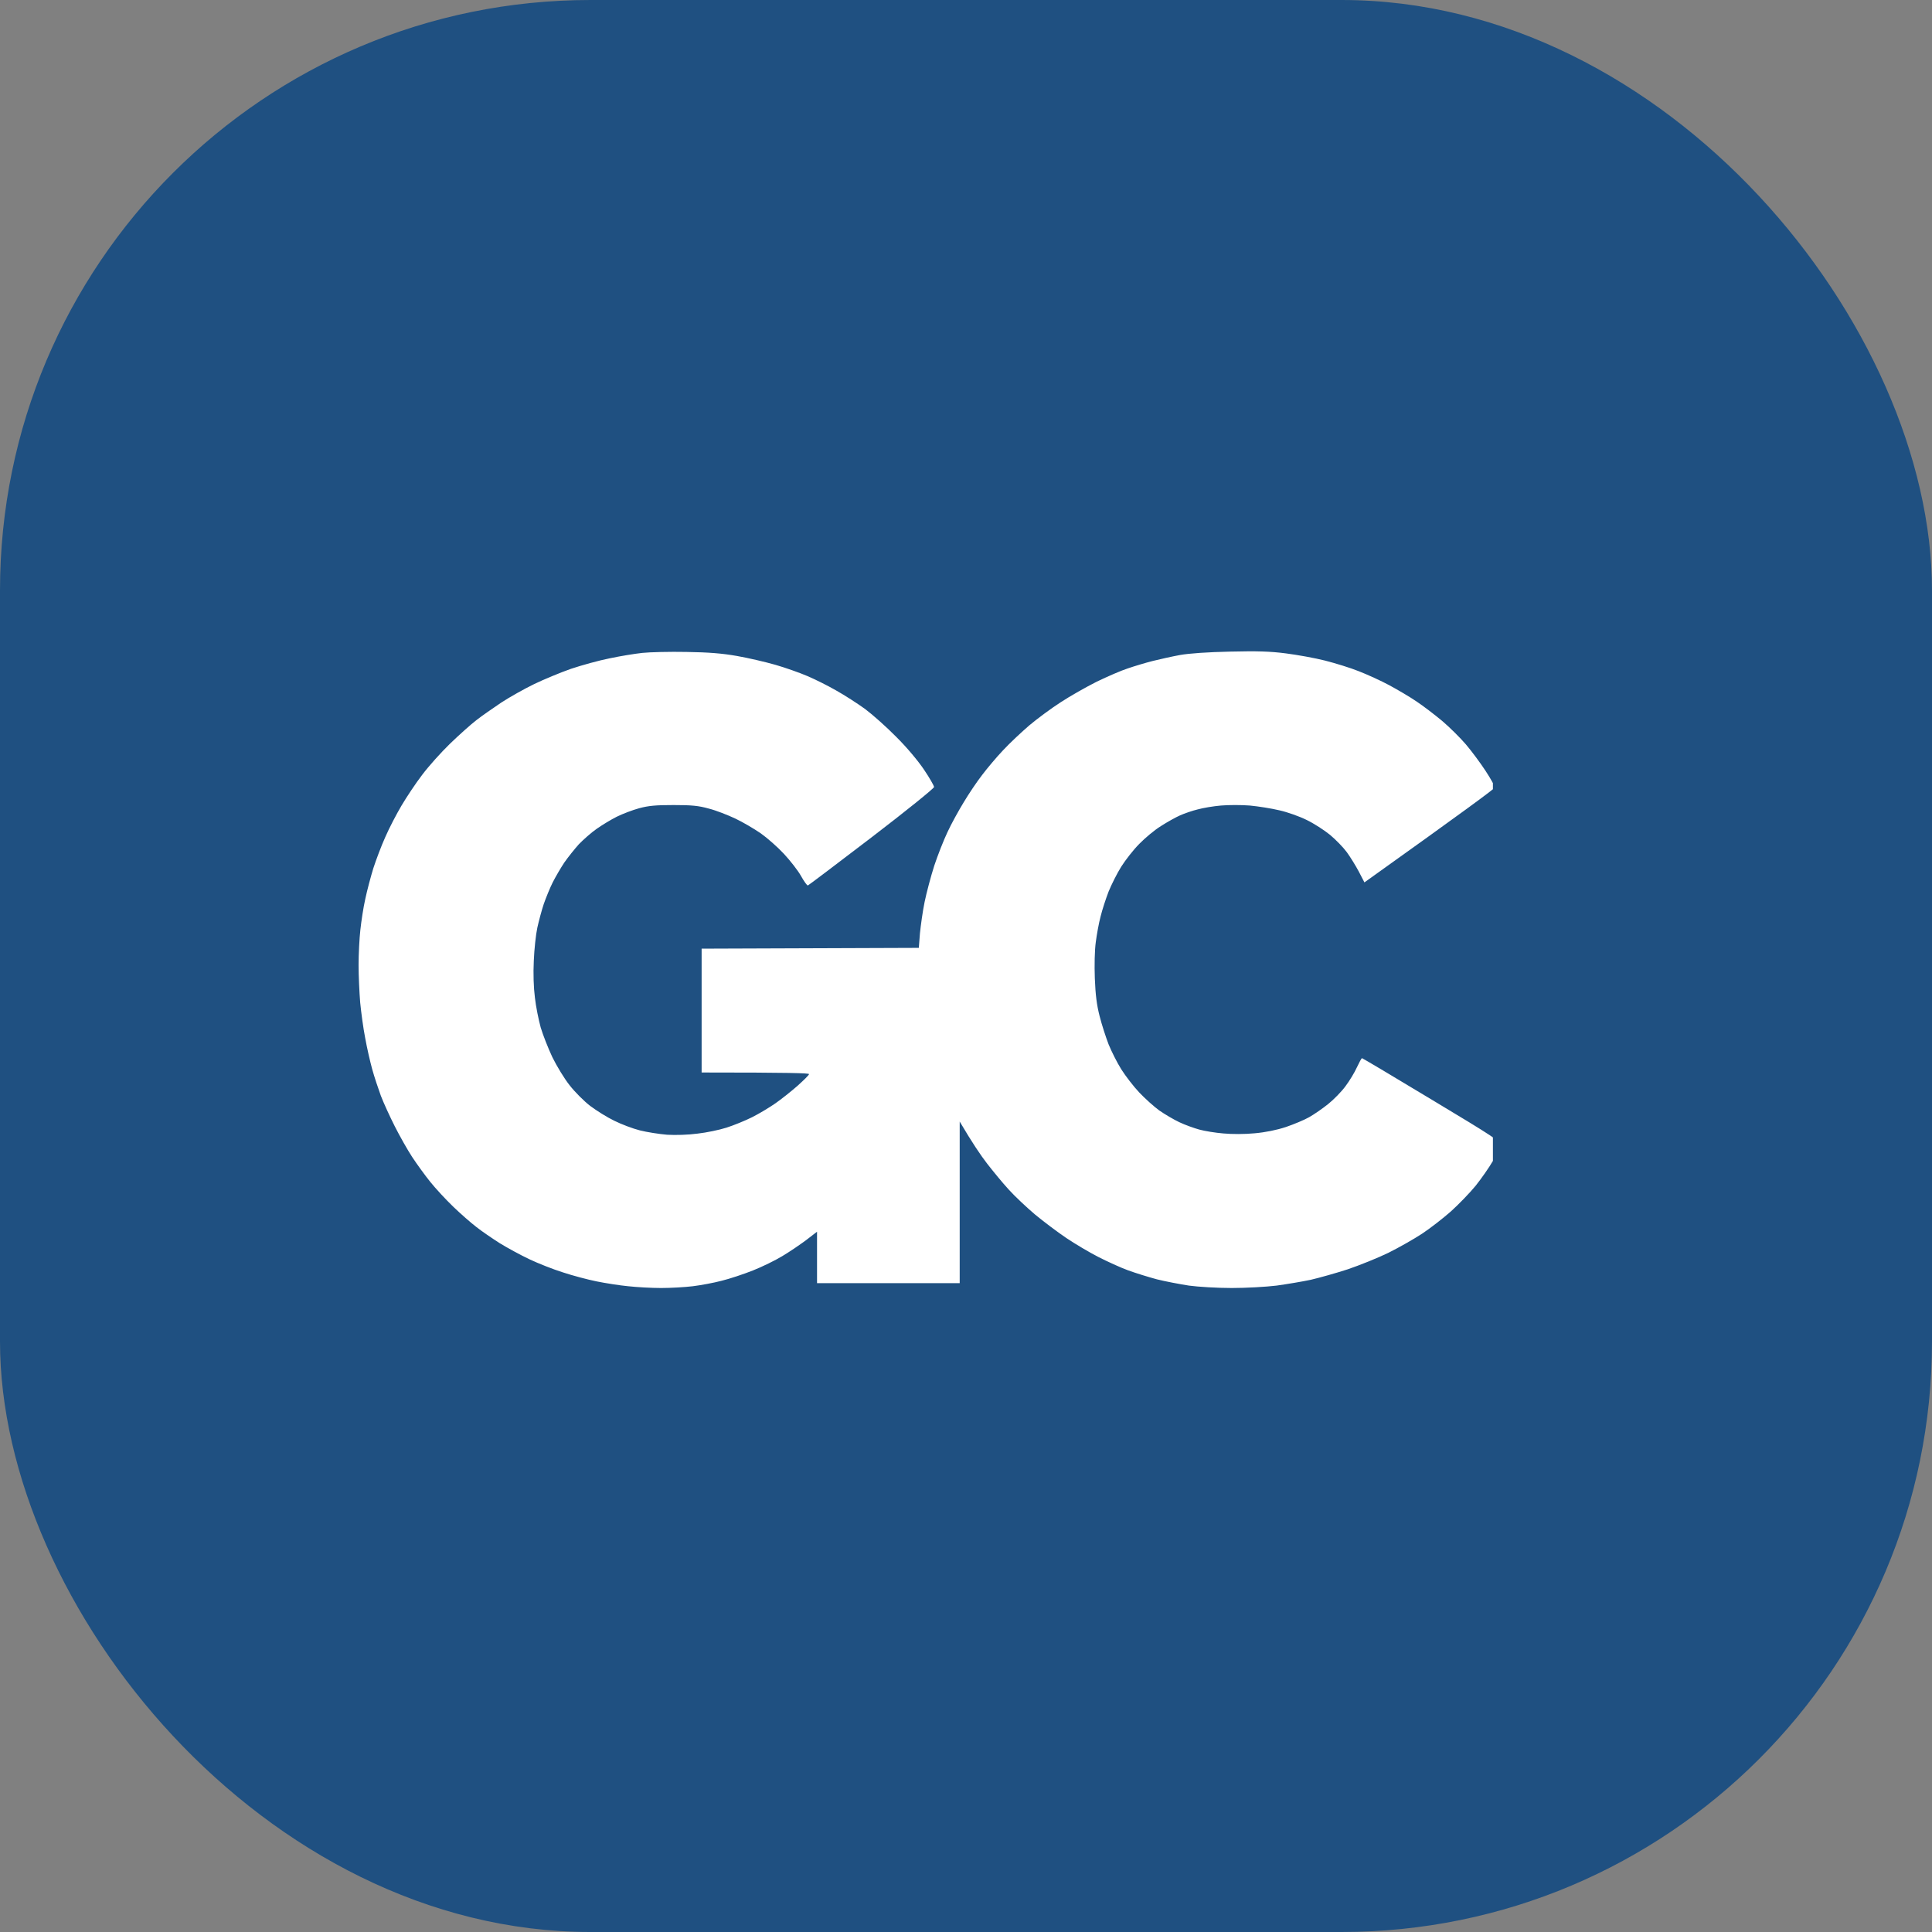 <?xml version="1.0" encoding="UTF-8"?> <svg xmlns="http://www.w3.org/2000/svg" width="88" height="88" viewBox="0 0 88 88" fill="none"><rect x="0" y="0" width="88" height="88" fill="#808080" stroke="none"/><rect width="88" height="88" rx="26.895" fill="#1F5081"></rect><g clip-path="url(#clip0_103_577)"><g clip-path="url(#clip1_103_577)"><path d="M27.76 29.988C28.242 29.885 28.913 29.776 29.256 29.739C29.6 29.702 30.505 29.68 31.264 29.695C32.272 29.71 32.9 29.761 33.564 29.878C34.068 29.966 34.856 30.149 35.316 30.281C35.776 30.413 36.434 30.647 36.777 30.794C37.12 30.94 37.711 31.233 38.091 31.453C38.471 31.665 39.062 32.046 39.405 32.295C39.748 32.552 40.391 33.123 40.829 33.57C41.303 34.039 41.829 34.669 42.092 35.064C42.34 35.431 42.545 35.79 42.545 35.848C42.545 35.907 41.267 36.94 39.697 38.141C38.135 39.335 36.828 40.324 36.798 40.331C36.762 40.339 36.623 40.148 36.485 39.899C36.346 39.65 35.995 39.203 35.711 38.896C35.426 38.588 34.951 38.17 34.652 37.958C34.353 37.753 33.834 37.445 33.491 37.284C33.148 37.123 32.608 36.91 32.286 36.83C31.819 36.698 31.498 36.669 30.68 36.669C29.877 36.669 29.541 36.698 29.11 36.815C28.811 36.896 28.351 37.072 28.088 37.203C27.825 37.335 27.416 37.584 27.176 37.753C26.935 37.921 26.57 38.244 26.365 38.456C26.168 38.676 25.869 39.049 25.701 39.291C25.54 39.533 25.306 39.936 25.175 40.192C25.051 40.441 24.868 40.888 24.766 41.181C24.671 41.467 24.54 41.958 24.474 42.258C24.409 42.558 24.335 43.232 24.314 43.76C24.284 44.346 24.306 44.99 24.365 45.444C24.409 45.847 24.533 46.455 24.628 46.8C24.73 47.144 24.971 47.752 25.16 48.155C25.358 48.558 25.708 49.136 25.949 49.437C26.183 49.737 26.606 50.162 26.884 50.374C27.168 50.587 27.657 50.895 27.979 51.048C28.3 51.209 28.826 51.407 29.147 51.488C29.468 51.569 30.03 51.656 30.388 51.686C30.775 51.708 31.345 51.693 31.775 51.634C32.177 51.59 32.768 51.466 33.09 51.363C33.411 51.261 33.937 51.048 34.258 50.887C34.579 50.726 35.054 50.44 35.316 50.257C35.579 50.074 36.032 49.715 36.324 49.459C36.609 49.202 36.85 48.968 36.85 48.924C36.85 48.88 35.988 48.851 31.958 48.851V43.21L41.851 43.174L41.902 42.514C41.939 42.155 42.026 41.511 42.114 41.086C42.201 40.661 42.398 39.921 42.552 39.438C42.712 38.954 42.983 38.266 43.158 37.899C43.326 37.533 43.662 36.925 43.895 36.544C44.122 36.163 44.501 35.599 44.735 35.299C44.961 34.998 45.392 34.486 45.691 34.171C45.991 33.848 46.531 33.343 46.889 33.035C47.246 32.735 47.889 32.259 48.312 31.988C48.736 31.709 49.473 31.292 49.955 31.05C50.437 30.816 51.08 30.537 51.379 30.442C51.678 30.34 52.189 30.186 52.511 30.105C52.832 30.025 53.394 29.9 53.752 29.834C54.161 29.761 55.008 29.702 56.015 29.68C57.256 29.651 57.84 29.666 58.571 29.761C59.089 29.827 59.899 29.973 60.359 30.09C60.819 30.208 61.513 30.42 61.893 30.574C62.272 30.721 62.9 31.006 63.28 31.211C63.66 31.416 64.222 31.746 64.521 31.951C64.82 32.149 65.346 32.552 65.689 32.837C66.025 33.123 66.514 33.607 66.77 33.907C67.025 34.207 67.434 34.757 67.668 35.116C67.909 35.482 68.091 35.819 68.084 35.87C68.069 35.929 66.733 36.918 62.148 40.192L61.893 39.701C61.754 39.438 61.506 39.035 61.345 38.815C61.184 38.595 60.841 38.244 60.578 38.024C60.316 37.811 59.841 37.504 59.52 37.35C59.199 37.189 58.644 36.991 58.279 36.91C57.913 36.822 57.307 36.727 56.928 36.691C56.548 36.661 55.957 36.661 55.614 36.691C55.27 36.72 54.796 36.8 54.555 36.867C54.314 36.925 53.949 37.05 53.752 37.138C53.555 37.225 53.16 37.445 52.876 37.628C52.591 37.804 52.153 38.17 51.89 38.441C51.627 38.705 51.262 39.174 51.072 39.474C50.883 39.775 50.627 40.287 50.495 40.61C50.371 40.932 50.203 41.445 50.13 41.745C50.05 42.045 49.955 42.573 49.911 42.917C49.86 43.283 49.846 43.965 49.868 44.565C49.897 45.305 49.955 45.781 50.087 46.287C50.182 46.668 50.371 47.246 50.495 47.569C50.627 47.891 50.883 48.404 51.072 48.704C51.262 49.005 51.627 49.481 51.89 49.759C52.153 50.038 52.562 50.404 52.803 50.58C53.044 50.748 53.453 50.99 53.715 51.114C53.978 51.239 54.387 51.385 54.628 51.451C54.869 51.517 55.358 51.598 55.723 51.627C56.11 51.664 56.694 51.664 57.147 51.62C57.643 51.576 58.147 51.473 58.571 51.334C58.936 51.209 59.41 51.012 59.629 50.887C59.848 50.763 60.243 50.492 60.498 50.286C60.754 50.081 61.111 49.715 61.287 49.473C61.469 49.232 61.703 48.843 61.805 48.616C61.915 48.382 62.017 48.191 62.039 48.199C62.061 48.199 63.492 49.048 65.215 50.089C68.069 51.803 68.354 51.993 68.332 52.154C68.325 52.25 68.172 52.572 68.004 52.872C67.836 53.165 67.478 53.678 67.215 54.008C66.952 54.33 66.441 54.858 66.084 55.18C65.726 55.495 65.142 55.949 64.777 56.191C64.412 56.432 63.725 56.821 63.243 57.062C62.761 57.297 61.922 57.634 61.382 57.817C60.841 57.993 60.082 58.205 59.702 58.293C59.323 58.374 58.622 58.491 58.147 58.557C57.673 58.615 56.767 58.667 56.103 58.667C55.453 58.667 54.577 58.615 54.153 58.557C53.73 58.491 53.073 58.366 52.693 58.271C52.313 58.169 51.722 57.986 51.379 57.861C51.036 57.736 50.43 57.458 50.028 57.253C49.627 57.048 48.97 56.66 48.568 56.389C48.166 56.117 47.524 55.634 47.144 55.319C46.765 54.997 46.224 54.491 45.954 54.191C45.677 53.891 45.231 53.349 44.954 52.99C44.676 52.631 44.282 52.052 43.713 51.085V58.447H37.215V56.103L36.711 56.491C36.434 56.696 35.952 57.026 35.63 57.216C35.316 57.407 34.718 57.7 34.294 57.868C33.871 58.037 33.228 58.249 32.87 58.337C32.513 58.432 31.914 58.542 31.556 58.586C31.199 58.63 30.549 58.667 30.111 58.667C29.68 58.667 29.008 58.63 28.614 58.586C28.227 58.55 27.577 58.447 27.176 58.366C26.774 58.286 26.088 58.103 25.642 57.956C25.197 57.817 24.511 57.546 24.109 57.355C23.708 57.165 23.102 56.835 22.758 56.623C22.415 56.403 21.941 56.081 21.7 55.89C21.459 55.707 20.984 55.29 20.648 54.967C20.312 54.645 19.838 54.132 19.597 53.832C19.356 53.532 18.984 53.019 18.772 52.697C18.56 52.374 18.21 51.752 17.983 51.305C17.757 50.858 17.472 50.235 17.348 49.913C17.231 49.591 17.049 49.048 16.954 48.704C16.859 48.36 16.713 47.723 16.633 47.276C16.545 46.829 16.45 46.111 16.406 45.664C16.37 45.217 16.333 44.456 16.333 43.957C16.333 43.467 16.37 42.741 16.414 42.353C16.457 41.958 16.552 41.32 16.64 40.939C16.72 40.558 16.888 39.928 17.005 39.547C17.129 39.167 17.37 38.522 17.553 38.119C17.728 37.716 18.064 37.072 18.29 36.691C18.516 36.31 18.933 35.68 19.225 35.299C19.509 34.918 20.086 34.273 20.502 33.87C20.919 33.468 21.459 32.984 21.7 32.801C21.941 32.61 22.452 32.259 22.831 32.002C23.211 31.753 23.89 31.372 24.328 31.16C24.766 30.948 25.526 30.633 26.007 30.464C26.489 30.303 27.278 30.083 27.76 29.988Z" fill="white"></path></g></g><defs><clipPath id="clip0_103_577"><rect width="56" height="51" fill="white" transform="translate(16 18.5)"></rect></clipPath><clipPath id="clip1_103_577"><rect width="52" height="52" fill="white" transform="translate(16 17.667)"></rect></clipPath></defs></svg> 
